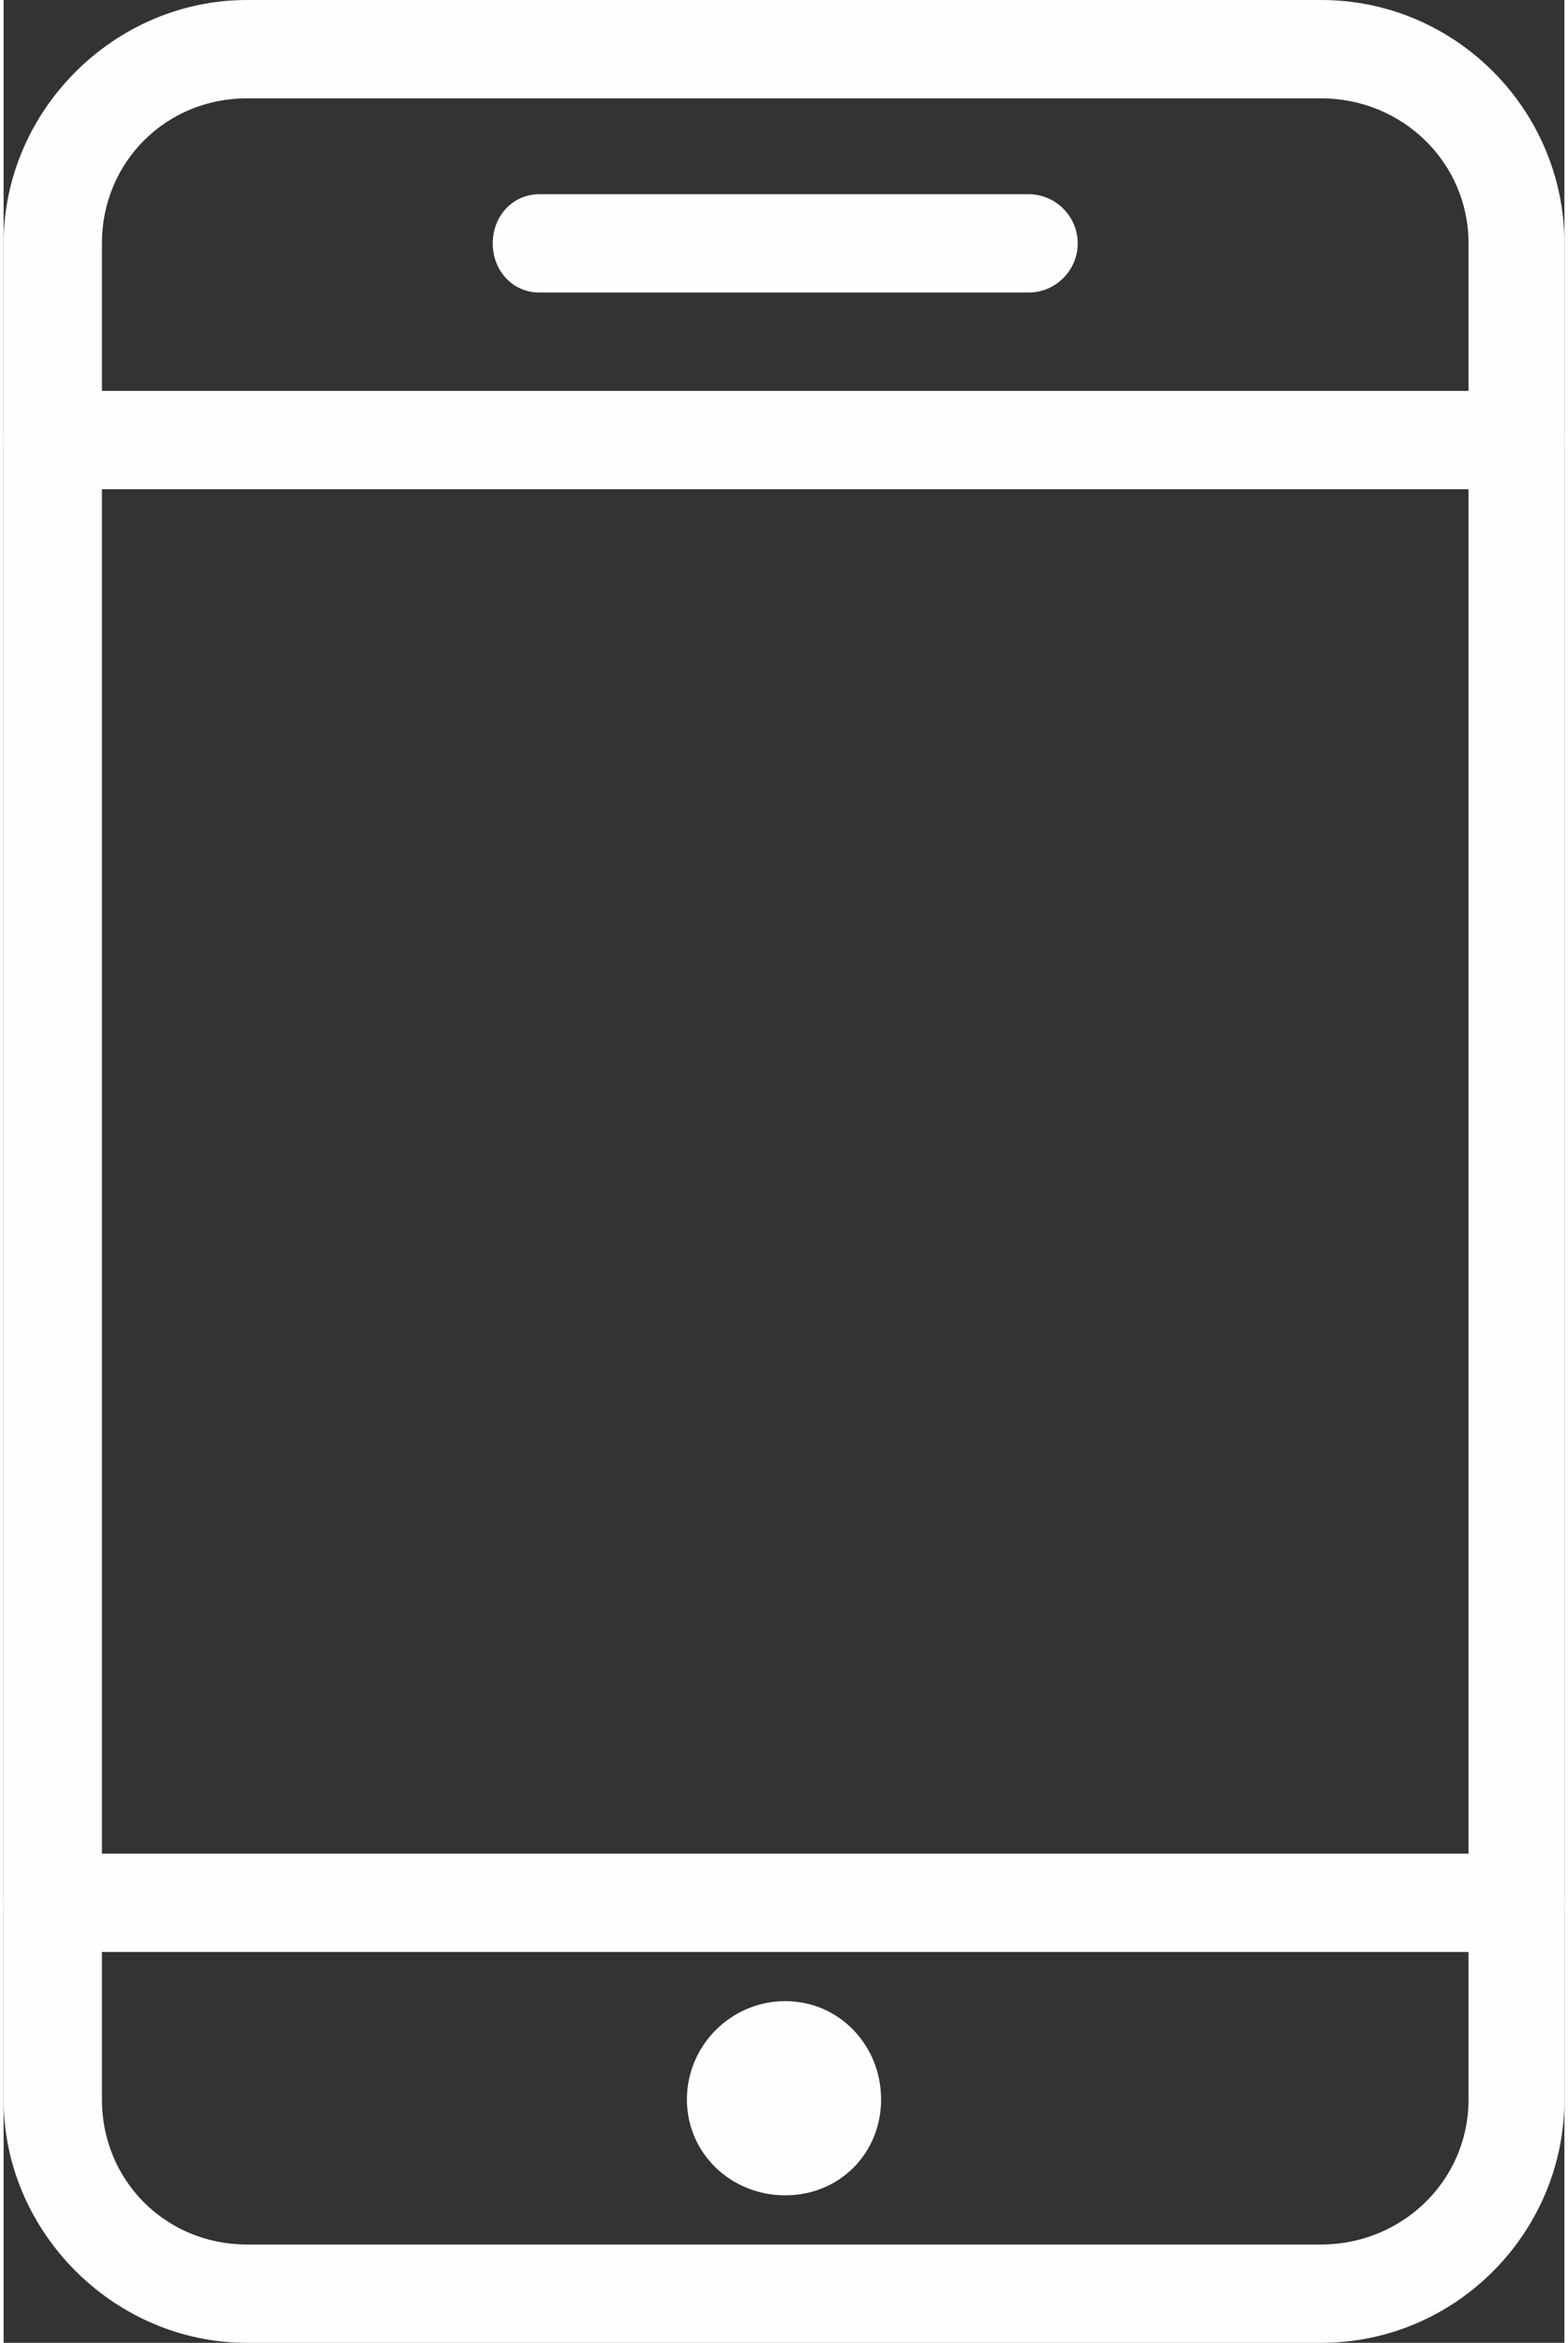 <?xml version="1.0" encoding="UTF-8"?> <svg xmlns="http://www.w3.org/2000/svg" xmlns:xlink="http://www.w3.org/1999/xlink" xmlns:xodm="http://www.corel.com/coreldraw/odm/2003" xml:space="preserve" width="164px" height="245px" version="1.1" style="shape-rendering:geometricPrecision; text-rendering:geometricPrecision; image-rendering:optimizeQuality; fill-rule:evenodd; clip-rule:evenodd" viewBox="0 0 6.35 9.53"><rect x="0" y="0" width="6.35" height="9.53" fill="#333333" stroke="none"/> <defs> <style type="text/css"> .fil0 {fill:#FEFEFE;fill-rule:nonzero} </style> </defs> <g id="Layer_x0020_1">  <g id="_1873588881792"> <g id="Expanded"> <g> <g> <path class="fil0" d="M5.36 9.53l-4.37 0c-0.54,0 -0.99,-0.45 -0.99,-0.99l0 -7.55c0,-0.54 0.45,-0.99 0.99,-0.99l4.37 0c0.55,0 0.99,0.45 0.99,0.99l0 7.55c0,0.54 -0.44,0.99 -0.99,0.99zm-4.37 -9.13c-0.33,0 -0.59,0.26 -0.59,0.59l0 7.55c0,0.33 0.26,0.59 0.59,0.59l4.37 0c0.33,0 0.6,-0.26 0.6,-0.59l0 -7.55c0,-0.33 -0.27,-0.59 -0.6,-0.59l-4.37 0z"></path> </g> <g> <path class="fil0" d="M6.16 1.99l-5.96 0c-0.11,0 -0.2,-0.09 -0.2,-0.2 0,-0.11 0.09,-0.2 0.2,-0.2l5.96 0c0.1,0 0.19,0.09 0.19,0.2 0,0.11 -0.09,0.2 -0.19,0.2z"></path> </g> <g> <path class="fil0" d="M6.16 7.94l-5.96 0c-0.11,0 -0.2,-0.09 -0.2,-0.2 0,-0.11 0.09,-0.2 0.2,-0.2l5.96 0c0.1,0 0.19,0.09 0.19,0.2 0,0.11 -0.09,0.2 -0.19,0.2z"></path> </g> <g> <path class="fil0" d="M3.18 8.14c-0.22,0 -0.4,0.18 -0.4,0.4 0,0.22 0.18,0.39 0.4,0.39 0.22,0 0.39,-0.17 0.39,-0.39 0,-0.22 -0.17,-0.4 -0.39,-0.4l0 0z"></path> </g> <g> <path class="fil0" d="M4.17 1.19l-1.99 0c-0.11,0 -0.19,-0.09 -0.19,-0.2 0,-0.11 0.08,-0.2 0.19,-0.2l1.99 0c0.11,0 0.2,0.09 0.2,0.2 0,0.11 -0.09,0.2 -0.2,0.2z"></path> </g> </g> </g> </g> </g> </svg> 